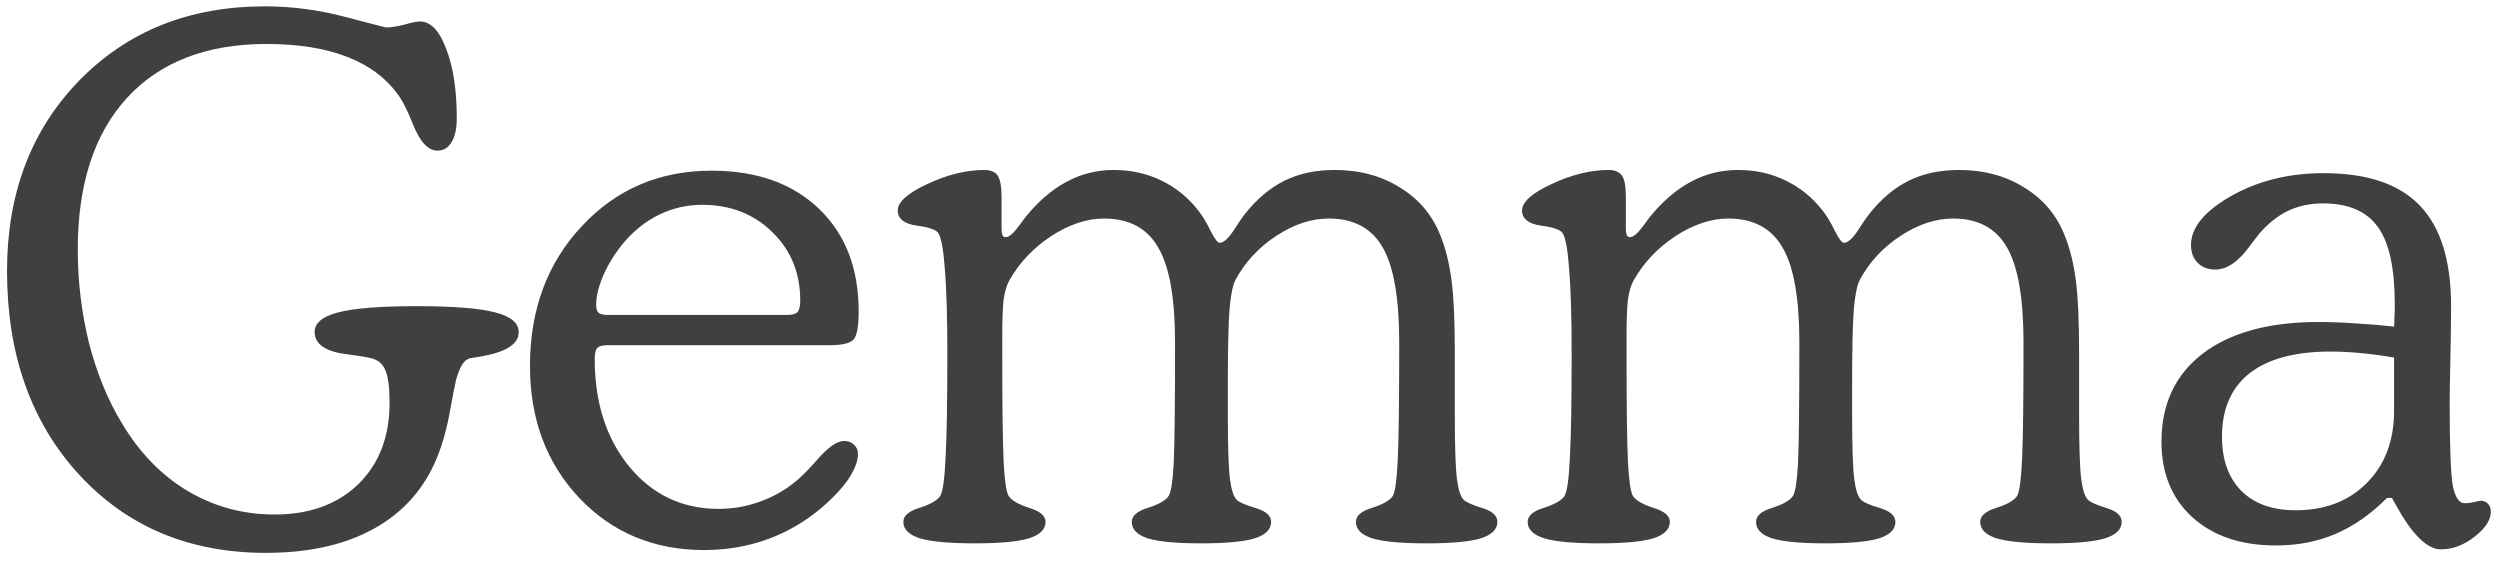 <svg width="111" height="25" viewBox="0 0 111 25" fill="none" xmlns="http://www.w3.org/2000/svg">
<path d="M11.797 24.547C8.411 24.547 5.651 23.391 3.516 21.078C1.38 18.755 0.312 15.74 0.312 12.031C0.312 8.594 1.38 5.776 3.516 3.578C5.661 1.38 8.411 0.281 11.766 0.281C12.953 0.281 14.141 0.438 15.328 0.75C16.516 1.062 17.12 1.219 17.141 1.219C17.349 1.219 17.62 1.177 17.953 1.094C18.287 1 18.516 0.953 18.641 0.953C19.12 0.953 19.51 1.359 19.812 2.172C20.125 2.974 20.281 4 20.281 5.25C20.281 5.708 20.203 6.062 20.047 6.312C19.901 6.562 19.693 6.688 19.422 6.688C19.005 6.688 18.641 6.292 18.328 5.5C18.12 4.979 17.927 4.583 17.75 4.312C17.208 3.521 16.448 2.932 15.469 2.547C14.49 2.151 13.276 1.953 11.828 1.953C9.172 1.953 7.109 2.75 5.641 4.344C4.182 5.938 3.453 8.182 3.453 11.078C3.453 12.505 3.62 13.891 3.953 15.234C4.297 16.568 4.781 17.75 5.406 18.781C6.188 20.094 7.161 21.099 8.328 21.797C9.505 22.495 10.792 22.844 12.188 22.844C13.74 22.844 14.979 22.396 15.906 21.5C16.833 20.594 17.297 19.391 17.297 17.891C17.297 17.203 17.234 16.719 17.109 16.438C16.995 16.156 16.787 15.979 16.484 15.906C16.224 15.844 15.875 15.787 15.438 15.734C14.469 15.62 13.979 15.292 13.969 14.75C13.969 14.344 14.312 14.052 15 13.875C15.698 13.688 16.859 13.594 18.484 13.594C20.151 13.594 21.323 13.688 22 13.875C22.688 14.052 23.031 14.344 23.031 14.75C23.031 15.292 22.438 15.656 21.25 15.844C21.083 15.875 20.958 15.896 20.875 15.906C20.74 15.938 20.625 16.026 20.531 16.172C20.438 16.307 20.344 16.537 20.25 16.859C20.229 16.922 20.13 17.432 19.953 18.391C19.776 19.338 19.51 20.162 19.156 20.859C18.531 22.068 17.594 22.984 16.344 23.609C15.104 24.234 13.588 24.547 11.797 24.547ZM27.016 13.984H34.922C35.161 13.984 35.323 13.943 35.406 13.859C35.49 13.766 35.531 13.594 35.531 13.344C35.531 12.125 35.12 11.115 34.297 10.312C33.474 9.5 32.432 9.094 31.172 9.094C30.505 9.094 29.87 9.24 29.266 9.531C28.672 9.823 28.146 10.24 27.688 10.781C27.323 11.219 27.026 11.693 26.797 12.203C26.578 12.713 26.469 13.156 26.469 13.531C26.469 13.698 26.505 13.818 26.578 13.891C26.662 13.953 26.807 13.984 27.016 13.984ZM36.812 15.328H26.953C26.745 15.328 26.599 15.37 26.516 15.453C26.443 15.537 26.406 15.698 26.406 15.938C26.406 17.885 26.922 19.484 27.953 20.734C28.984 21.974 30.302 22.594 31.906 22.594C32.531 22.594 33.135 22.49 33.719 22.281C34.312 22.073 34.849 21.771 35.328 21.375C35.578 21.177 35.922 20.828 36.359 20.328C36.807 19.828 37.182 19.578 37.484 19.578C37.661 19.578 37.807 19.635 37.922 19.75C38.036 19.854 38.094 19.99 38.094 20.156C38.094 20.385 38.021 20.641 37.875 20.922C37.74 21.193 37.542 21.474 37.281 21.766C36.5 22.63 35.594 23.292 34.562 23.75C33.542 24.198 32.443 24.422 31.266 24.422C29.037 24.422 27.188 23.651 25.719 22.109C24.26 20.557 23.531 18.604 23.531 16.25C23.531 13.75 24.297 11.682 25.828 10.047C27.359 8.401 29.281 7.578 31.594 7.578C33.594 7.578 35.182 8.141 36.359 9.266C37.536 10.391 38.125 11.912 38.125 13.828C38.125 14.453 38.057 14.859 37.922 15.047C37.786 15.234 37.417 15.328 36.812 15.328ZM44.469 10.078C44.469 10.266 44.484 10.391 44.516 10.453C44.547 10.505 44.594 10.531 44.656 10.531C44.802 10.531 45.005 10.354 45.266 10C45.38 9.844 45.464 9.729 45.516 9.656C46.089 8.948 46.698 8.422 47.344 8.078C47.99 7.724 48.693 7.547 49.453 7.547C50.224 7.547 50.927 7.703 51.562 8.016C52.198 8.318 52.745 8.76 53.203 9.344C53.391 9.583 53.573 9.885 53.75 10.25C53.927 10.604 54.062 10.781 54.156 10.781C54.333 10.781 54.552 10.578 54.812 10.172C54.979 9.911 55.125 9.698 55.25 9.531C55.792 8.844 56.38 8.344 57.016 8.031C57.661 7.708 58.406 7.547 59.25 7.547C60.375 7.547 61.354 7.812 62.188 8.344C63.031 8.865 63.63 9.594 63.984 10.531C64.203 11.094 64.359 11.745 64.453 12.484C64.547 13.224 64.594 14.276 64.594 15.641V18.406C64.594 19.823 64.625 20.776 64.688 21.266C64.75 21.755 64.854 22.068 65 22.203C65.115 22.307 65.391 22.427 65.828 22.562C66.266 22.698 66.484 22.901 66.484 23.172C66.484 23.505 66.234 23.75 65.734 23.906C65.245 24.052 64.448 24.125 63.344 24.125C62.24 24.125 61.438 24.052 60.938 23.906C60.448 23.75 60.203 23.505 60.203 23.172C60.203 22.901 60.443 22.693 60.922 22.547C61.411 22.391 61.719 22.213 61.844 22.016C61.948 21.828 62.021 21.281 62.062 20.375C62.104 19.469 62.125 17.745 62.125 15.203C62.125 13.234 61.88 11.828 61.391 10.984C60.901 10.13 60.104 9.703 59 9.703C58.229 9.703 57.453 9.958 56.672 10.469C55.891 10.979 55.286 11.63 54.859 12.422C54.734 12.662 54.646 13.088 54.594 13.703C54.542 14.318 54.516 15.438 54.516 17.062V18.406C54.516 19.823 54.547 20.776 54.609 21.266C54.672 21.755 54.776 22.068 54.922 22.203C55.036 22.307 55.318 22.427 55.766 22.562C56.214 22.698 56.438 22.901 56.438 23.172C56.438 23.505 56.193 23.75 55.703 23.906C55.214 24.052 54.422 24.125 53.328 24.125C52.245 24.125 51.458 24.052 50.969 23.906C50.49 23.75 50.25 23.505 50.25 23.172C50.25 22.901 50.49 22.693 50.969 22.547C51.458 22.391 51.766 22.213 51.891 22.016C51.995 21.849 52.068 21.385 52.109 20.625C52.151 19.865 52.172 18.057 52.172 15.203C52.172 13.234 51.922 11.828 51.422 10.984C50.932 10.13 50.13 9.703 49.016 9.703C48.255 9.703 47.474 9.964 46.672 10.484C45.88 11.005 45.26 11.662 44.812 12.453C44.698 12.662 44.615 12.938 44.562 13.281C44.521 13.625 44.5 14.203 44.5 15.016V15.719C44.5 18.062 44.521 19.656 44.562 20.5C44.604 21.333 44.677 21.838 44.781 22.016C44.906 22.213 45.208 22.391 45.688 22.547C46.177 22.693 46.422 22.901 46.422 23.172C46.422 23.505 46.172 23.75 45.672 23.906C45.182 24.052 44.385 24.125 43.281 24.125C42.167 24.125 41.359 24.052 40.859 23.906C40.359 23.75 40.109 23.505 40.109 23.172C40.109 22.901 40.349 22.693 40.828 22.547C41.318 22.391 41.625 22.213 41.75 22.016C41.865 21.807 41.943 21.24 41.984 20.312C42.036 19.375 42.062 17.844 42.062 15.719C42.062 14.104 42.026 12.854 41.953 11.969C41.891 11.083 41.792 10.542 41.656 10.344C41.562 10.198 41.24 10.088 40.688 10.016C40.135 9.932 39.859 9.708 39.859 9.344C39.859 8.969 40.297 8.578 41.172 8.172C42.057 7.755 42.901 7.547 43.703 7.547C43.984 7.547 44.182 7.63 44.297 7.797C44.411 7.964 44.469 8.276 44.469 8.734V10.078ZM72.188 10.078C72.188 10.266 72.203 10.391 72.234 10.453C72.266 10.505 72.312 10.531 72.375 10.531C72.521 10.531 72.724 10.354 72.984 10C73.099 9.844 73.182 9.729 73.234 9.656C73.807 8.948 74.417 8.422 75.062 8.078C75.708 7.724 76.412 7.547 77.172 7.547C77.943 7.547 78.646 7.703 79.281 8.016C79.917 8.318 80.463 8.76 80.922 9.344C81.109 9.583 81.292 9.885 81.469 10.25C81.646 10.604 81.781 10.781 81.875 10.781C82.052 10.781 82.271 10.578 82.531 10.172C82.698 9.911 82.844 9.698 82.969 9.531C83.51 8.844 84.099 8.344 84.734 8.031C85.38 7.708 86.125 7.547 86.969 7.547C88.094 7.547 89.073 7.812 89.906 8.344C90.75 8.865 91.349 9.594 91.703 10.531C91.922 11.094 92.078 11.745 92.172 12.484C92.266 13.224 92.312 14.276 92.312 15.641V18.406C92.312 19.823 92.344 20.776 92.406 21.266C92.469 21.755 92.573 22.068 92.719 22.203C92.833 22.307 93.109 22.427 93.547 22.562C93.984 22.698 94.203 22.901 94.203 23.172C94.203 23.505 93.953 23.75 93.453 23.906C92.963 24.052 92.167 24.125 91.062 24.125C89.958 24.125 89.156 24.052 88.656 23.906C88.167 23.75 87.922 23.505 87.922 23.172C87.922 22.901 88.162 22.693 88.641 22.547C89.13 22.391 89.438 22.213 89.562 22.016C89.667 21.828 89.74 21.281 89.781 20.375C89.823 19.469 89.844 17.745 89.844 15.203C89.844 13.234 89.599 11.828 89.109 10.984C88.62 10.13 87.823 9.703 86.719 9.703C85.948 9.703 85.172 9.958 84.391 10.469C83.609 10.979 83.005 11.63 82.578 12.422C82.453 12.662 82.365 13.088 82.312 13.703C82.26 14.318 82.234 15.438 82.234 17.062V18.406C82.234 19.823 82.266 20.776 82.328 21.266C82.391 21.755 82.495 22.068 82.641 22.203C82.755 22.307 83.037 22.427 83.484 22.562C83.932 22.698 84.156 22.901 84.156 23.172C84.156 23.505 83.912 23.75 83.422 23.906C82.932 24.052 82.141 24.125 81.047 24.125C79.963 24.125 79.177 24.052 78.688 23.906C78.208 23.75 77.969 23.505 77.969 23.172C77.969 22.901 78.208 22.693 78.688 22.547C79.177 22.391 79.484 22.213 79.609 22.016C79.713 21.849 79.787 21.385 79.828 20.625C79.87 19.865 79.891 18.057 79.891 15.203C79.891 13.234 79.641 11.828 79.141 10.984C78.651 10.13 77.849 9.703 76.734 9.703C75.974 9.703 75.193 9.964 74.391 10.484C73.599 11.005 72.979 11.662 72.531 12.453C72.417 12.662 72.333 12.938 72.281 13.281C72.24 13.625 72.219 14.203 72.219 15.016V15.719C72.219 18.062 72.24 19.656 72.281 20.5C72.323 21.333 72.396 21.838 72.5 22.016C72.625 22.213 72.927 22.391 73.406 22.547C73.896 22.693 74.141 22.901 74.141 23.172C74.141 23.505 73.891 23.75 73.391 23.906C72.901 24.052 72.104 24.125 71 24.125C69.885 24.125 69.078 24.052 68.578 23.906C68.078 23.75 67.828 23.505 67.828 23.172C67.828 22.901 68.068 22.693 68.547 22.547C69.037 22.391 69.344 22.213 69.469 22.016C69.583 21.807 69.662 21.24 69.703 20.312C69.755 19.375 69.781 17.844 69.781 15.719C69.781 14.104 69.745 12.854 69.672 11.969C69.609 11.083 69.51 10.542 69.375 10.344C69.281 10.198 68.958 10.088 68.406 10.016C67.854 9.932 67.578 9.708 67.578 9.344C67.578 8.969 68.016 8.578 68.891 8.172C69.776 7.755 70.62 7.547 71.422 7.547C71.703 7.547 71.901 7.63 72.016 7.797C72.13 7.964 72.188 8.276 72.188 8.734V10.078ZM106.297 14.5C106.307 14.375 106.312 14.245 106.312 14.109C106.323 13.974 106.328 13.771 106.328 13.5C106.328 11.906 106.078 10.766 105.578 10.078C105.078 9.38 104.266 9.031 103.141 9.031C102.568 9.031 102.052 9.141 101.594 9.359C101.135 9.578 100.708 9.917 100.312 10.375C100.229 10.479 100.104 10.641 99.938 10.859C99.417 11.599 98.891 11.969 98.359 11.969C98.037 11.969 97.776 11.87 97.578 11.672C97.38 11.474 97.281 11.208 97.281 10.875C97.281 10.104 97.875 9.38 99.062 8.703C100.26 8.026 101.63 7.688 103.172 7.688C105.099 7.688 106.521 8.167 107.438 9.125C108.365 10.083 108.828 11.573 108.828 13.594C108.828 14.177 108.818 14.953 108.797 15.922C108.776 16.891 108.766 17.568 108.766 17.953C108.766 19.849 108.812 21.057 108.906 21.578C109.01 22.088 109.188 22.344 109.438 22.344C109.542 22.344 109.672 22.328 109.828 22.297C109.995 22.255 110.099 22.234 110.141 22.234C110.286 22.234 110.396 22.281 110.469 22.375C110.552 22.458 110.594 22.573 110.594 22.719C110.594 23.083 110.354 23.453 109.875 23.828C109.396 24.203 108.896 24.391 108.375 24.391C107.76 24.391 107.089 23.724 106.359 22.391C106.297 22.276 106.245 22.182 106.203 22.109H105.984C105.266 22.828 104.505 23.359 103.703 23.703C102.901 24.047 102.016 24.219 101.047 24.219C99.505 24.219 98.271 23.802 97.344 22.969C96.427 22.135 95.969 21.016 95.969 19.609C95.969 17.943 96.578 16.641 97.797 15.703C99.026 14.766 100.74 14.297 102.938 14.297C103.49 14.297 104.042 14.318 104.594 14.359C105.156 14.391 105.724 14.438 106.297 14.5ZM106.297 15.875C105.745 15.781 105.234 15.713 104.766 15.672C104.307 15.63 103.88 15.609 103.484 15.609C101.901 15.609 100.698 15.932 99.875 16.578C99.062 17.224 98.656 18.162 98.656 19.391C98.656 20.412 98.943 21.213 99.516 21.797C100.099 22.37 100.901 22.656 101.922 22.656C103.224 22.656 104.276 22.255 105.078 21.453C105.891 20.641 106.297 19.568 106.297 18.234V15.875Z" fill="#404040"/>
</svg>
